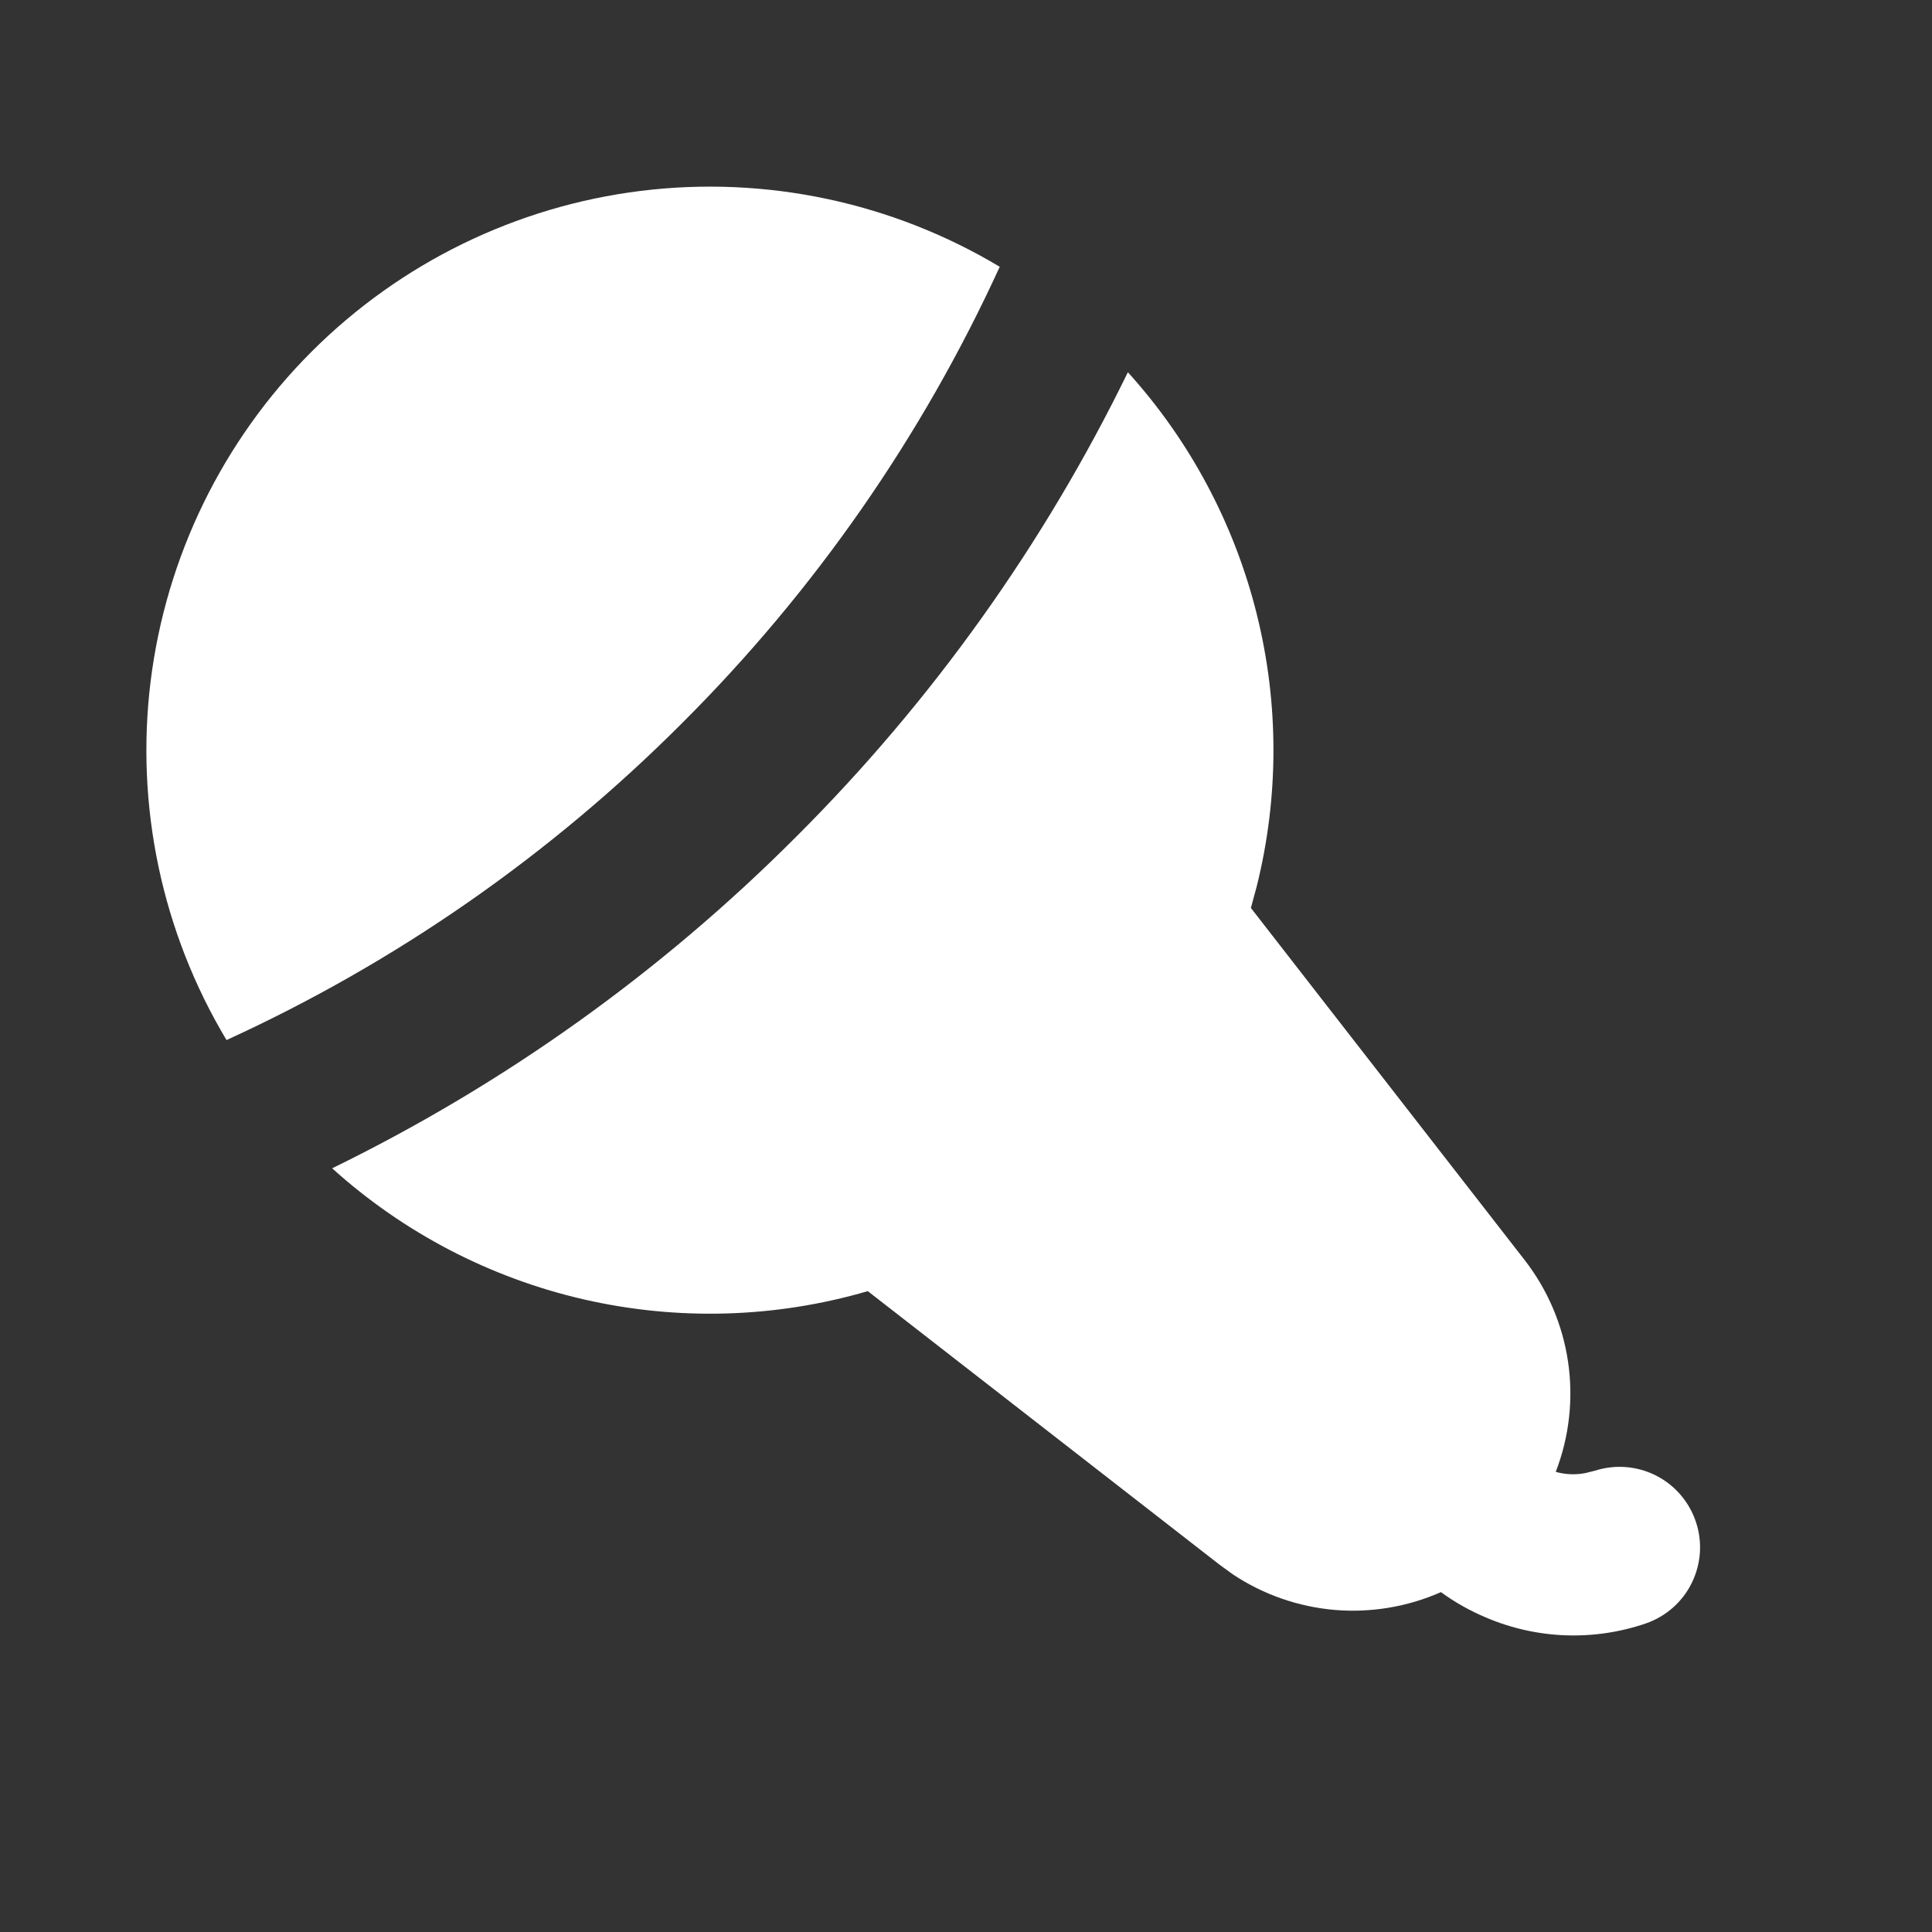 <?xml version="1.0" encoding="UTF-8"?> <svg xmlns="http://www.w3.org/2000/svg" width="24" height="24" viewBox="0 0 24 24" fill="none"><rect x="0" y="0" width="24" height="24" fill="#333333" stroke="none"/><path d="M14.011 4.624C14.782 5.476 15.331 6.506 15.61 7.621C15.889 8.736 15.889 9.902 15.61 11.017L15.539 11.279L18.939 15.652C19.225 16.02 19.411 16.456 19.479 16.917C19.547 17.378 19.494 17.849 19.326 18.284C19.446 18.318 19.573 18.323 19.695 18.299L19.815 18.269C20.066 18.189 20.337 18.211 20.572 18.33C20.806 18.449 20.984 18.656 21.067 18.905C21.151 19.155 21.132 19.427 21.016 19.663C20.901 19.899 20.696 20.079 20.448 20.166C19.798 20.389 19.088 20.363 18.456 20.092C18.259 20.009 18.073 19.904 17.9 19.778C17.485 19.961 17.031 20.037 16.58 19.999C16.128 19.96 15.694 19.809 15.316 19.558L15.152 19.439L10.78 16.039C9.633 16.374 8.419 16.409 7.254 16.142C6.09 15.875 5.013 15.314 4.126 14.513C6.263 13.47 8.211 12.078 9.89 10.395C11.575 8.714 12.968 6.763 14.011 4.624ZM12.419 3.314C11.454 5.423 10.118 7.342 8.476 8.98C6.839 10.621 4.922 11.956 2.814 12.92C2.012 11.581 1.68 10.013 1.871 8.464C2.063 6.915 2.766 5.474 3.869 4.37C4.973 3.266 6.413 2.563 7.962 2.371C9.511 2.18 11.08 2.512 12.419 3.314Z" fill="white"></path></svg> 